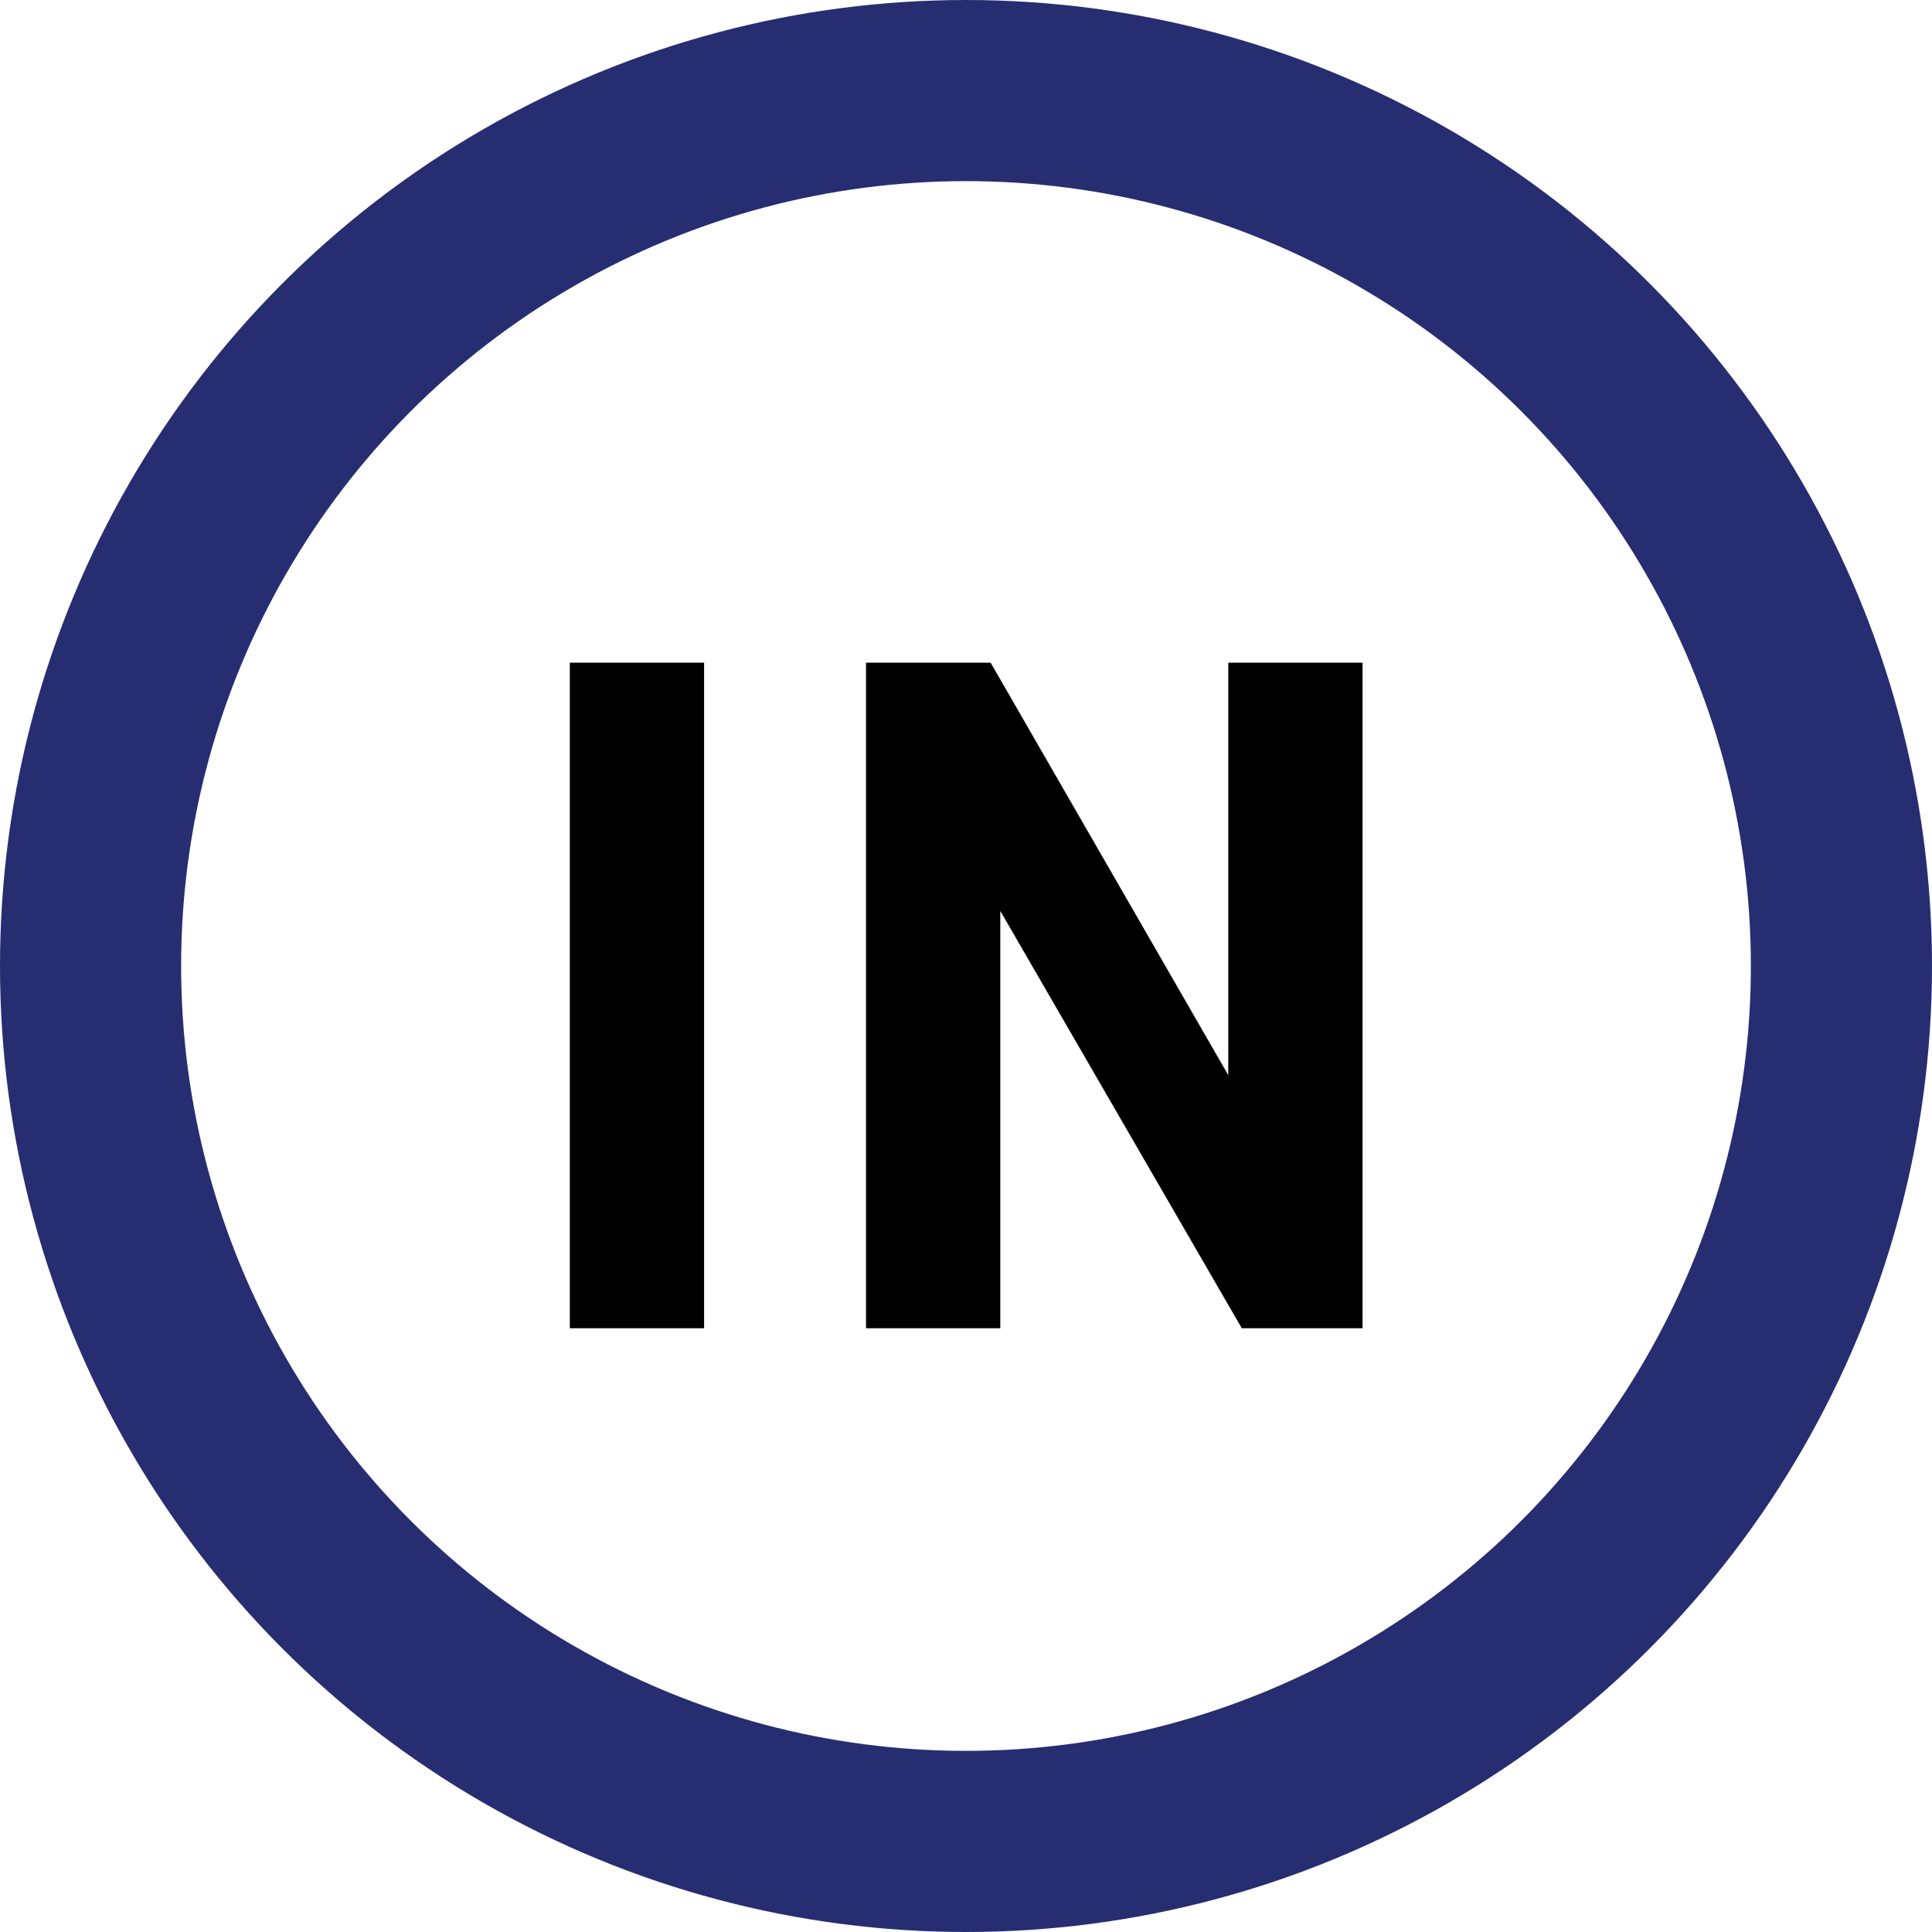 <svg width="32" height="32" viewBox="0 0 32 32" fill="none" xmlns="http://www.w3.org/2000/svg">
<circle cx="16" cy="16" r="14.5" stroke="#272D71" stroke-width="3"/>
<path d="M11.662 22H9.438V10.976H11.662V22ZM20.344 17.808V10.976H22.568V22H20.568L16.568 15.088V22H14.344V10.976H16.408L20.344 17.808Z" fill="black"/>
</svg>

